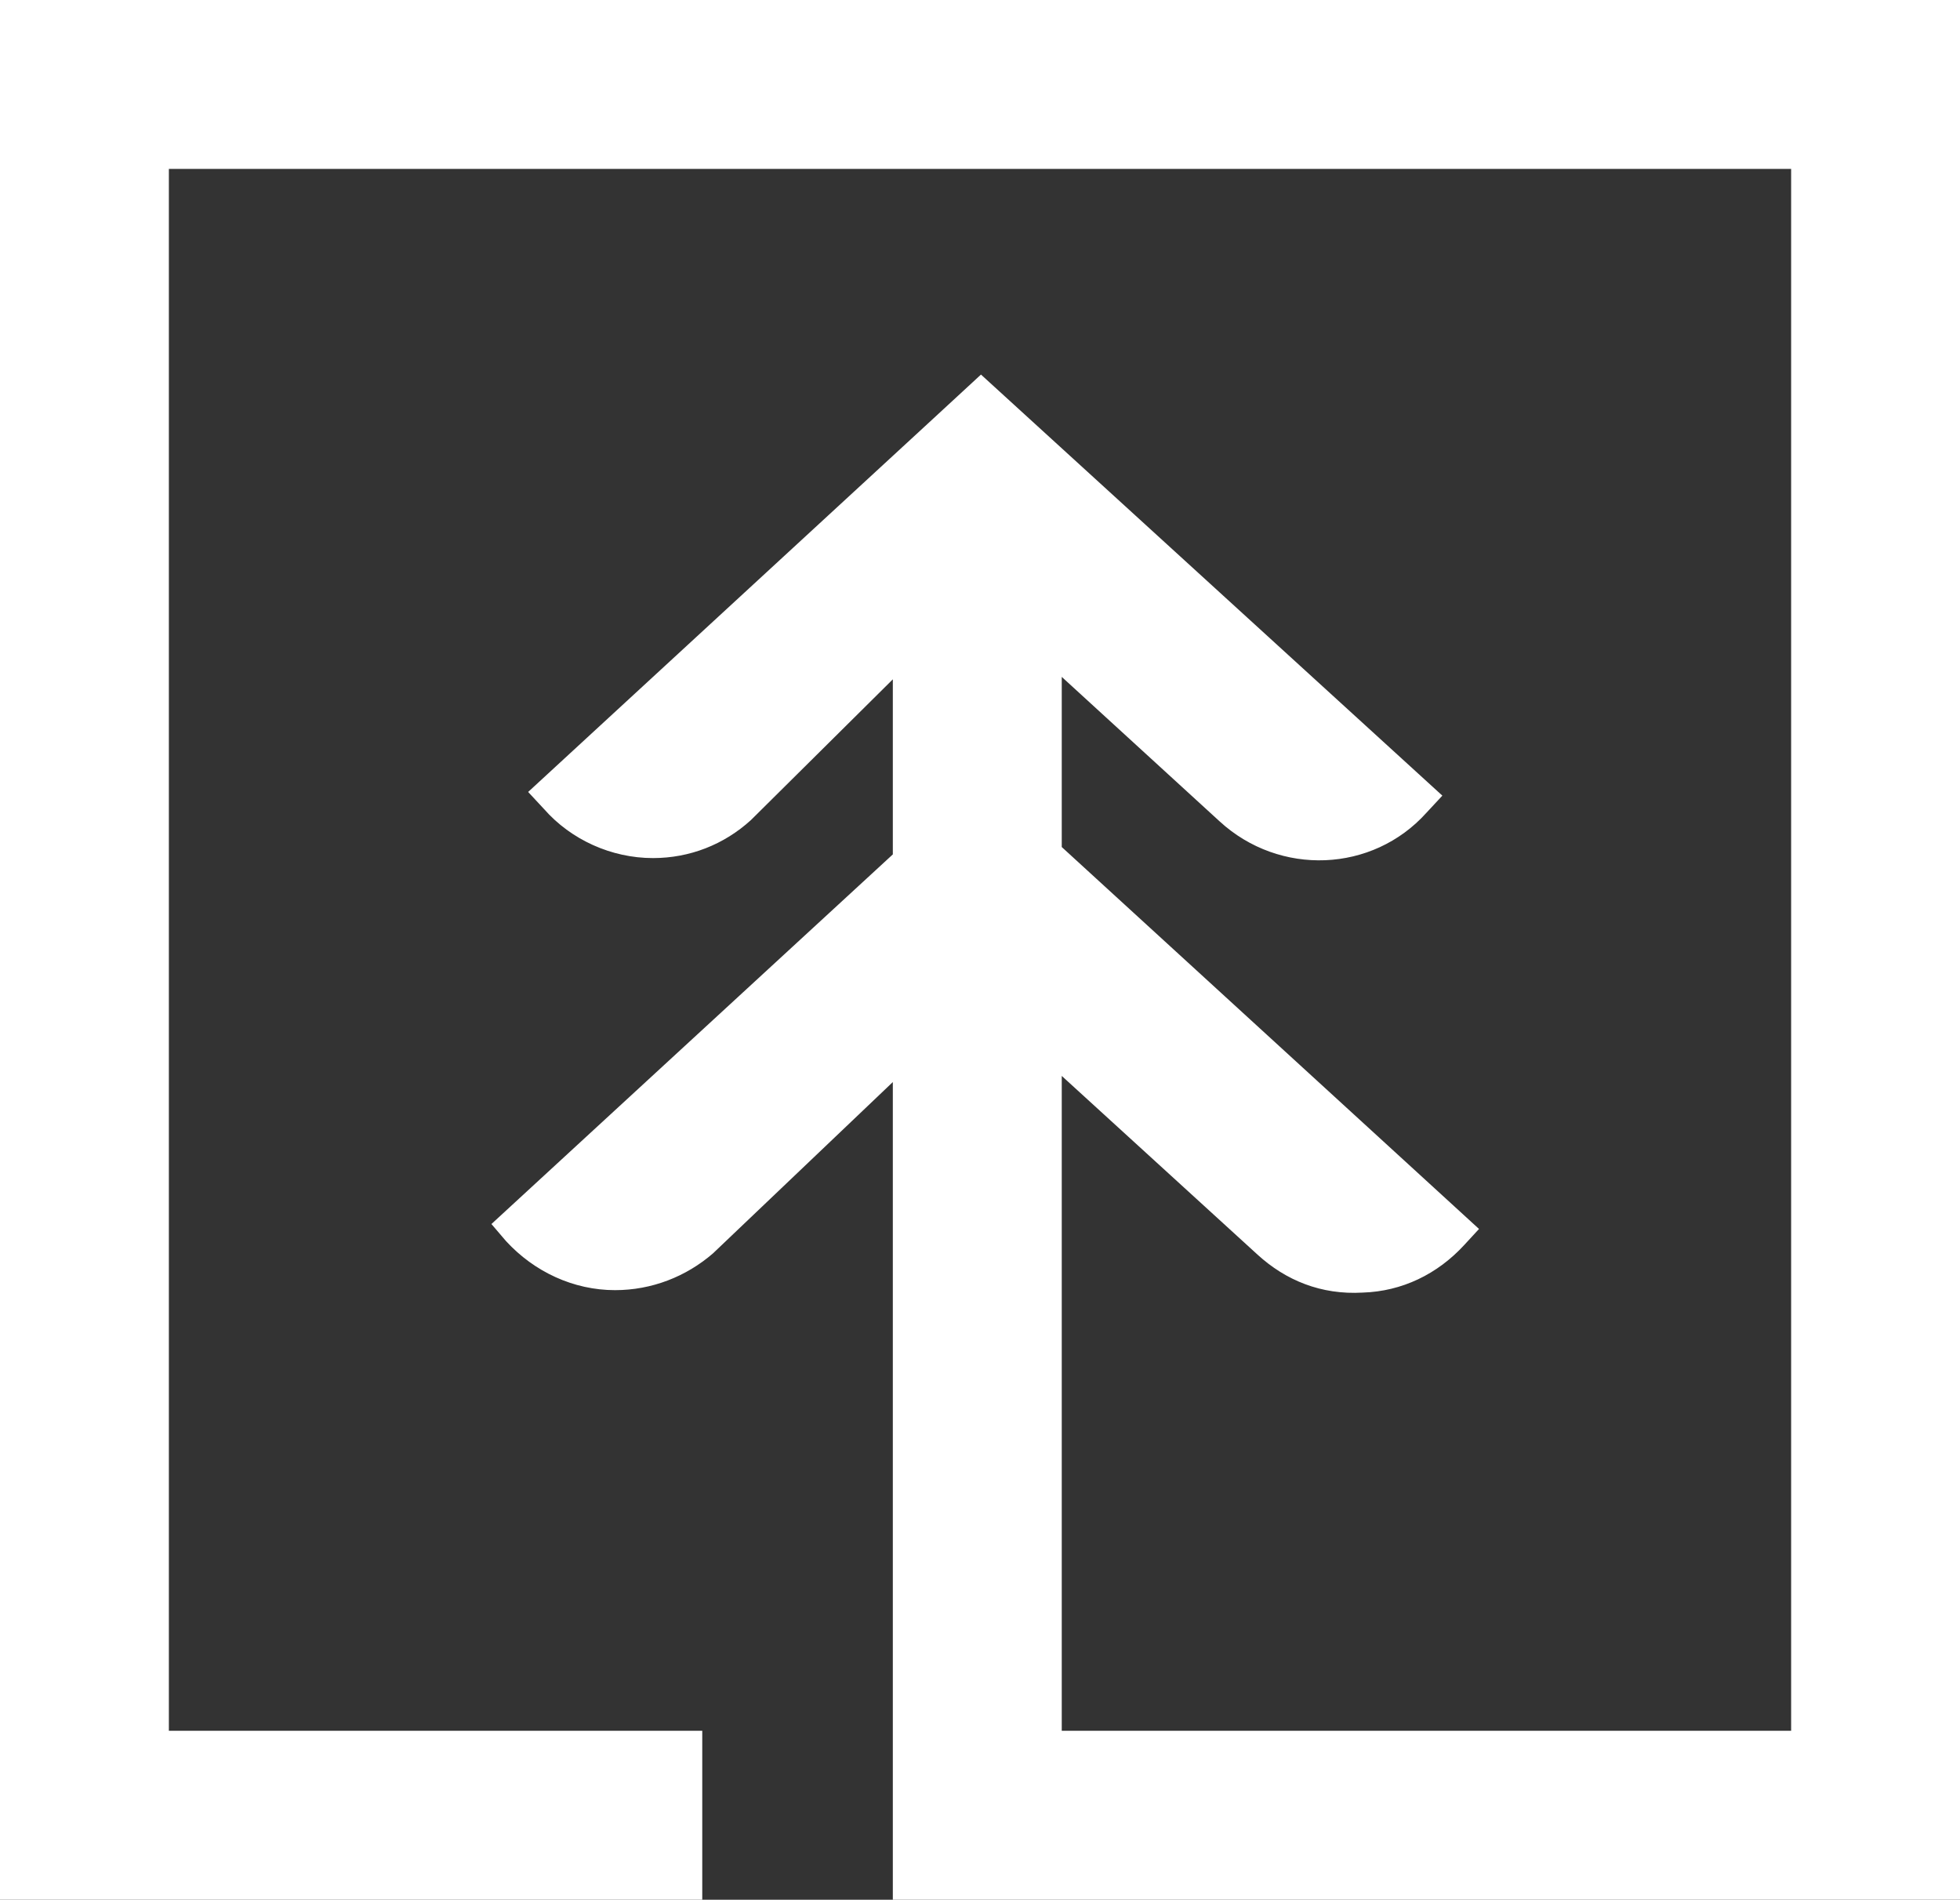 <?xml version="1.0" encoding="utf-8"?>
<!-- Generator: Adobe Illustrator 27.5.0, SVG Export Plug-In . SVG Version: 6.00 Build 0)  -->
<svg version="1.1" id="Layer_1" xmlns="http://www.w3.org/2000/svg" xmlns:xlink="http://www.w3.org/1999/xlink" x="0px" y="0px"
	 viewBox="0 0 361.93 350.732" enable-background="new 0 0 361.93 350.732" xml:space="preserve">
<rect x="0" y="0" width="361.93" height="350.732" fill="#333333" stroke="none"/>
<g>
	<path fill="#FFFFFF" d="M0,0v350.732h129.677v-31.192H31.183V31.182h299.564v288.358H196.061v-50.167v-11.068
		v-59.665l36.151,32.992c5.199,4.749,11.757,7.458,19.435,7.008c7.238-0.229,13.787-3.389,18.765-8.817
		l2.7-2.93l-77.051-70.512v-31.412l29.152,26.673c11.068,10.167,28.244,9.488,38.191-1.589
		l2.939-3.16l-85.198-77.74l-8.818,8.137L97.526,146.213l2.939,3.16
		c4.969,5.658,12.427,9.047,20.115,9.047c6.778,0,13.107-2.489,18.076-7.008l26.213-25.993V153.672v4.068
		l-74.122,68.244l2.71,3.169c5.199,5.648,12.436,9.037,20.115,9.037
		c6.778,0,13.107-2.489,18.076-6.778l33.221-31.642v58.535v11.068v81.359h197.061V0H0z"/>
</g>
</svg>

